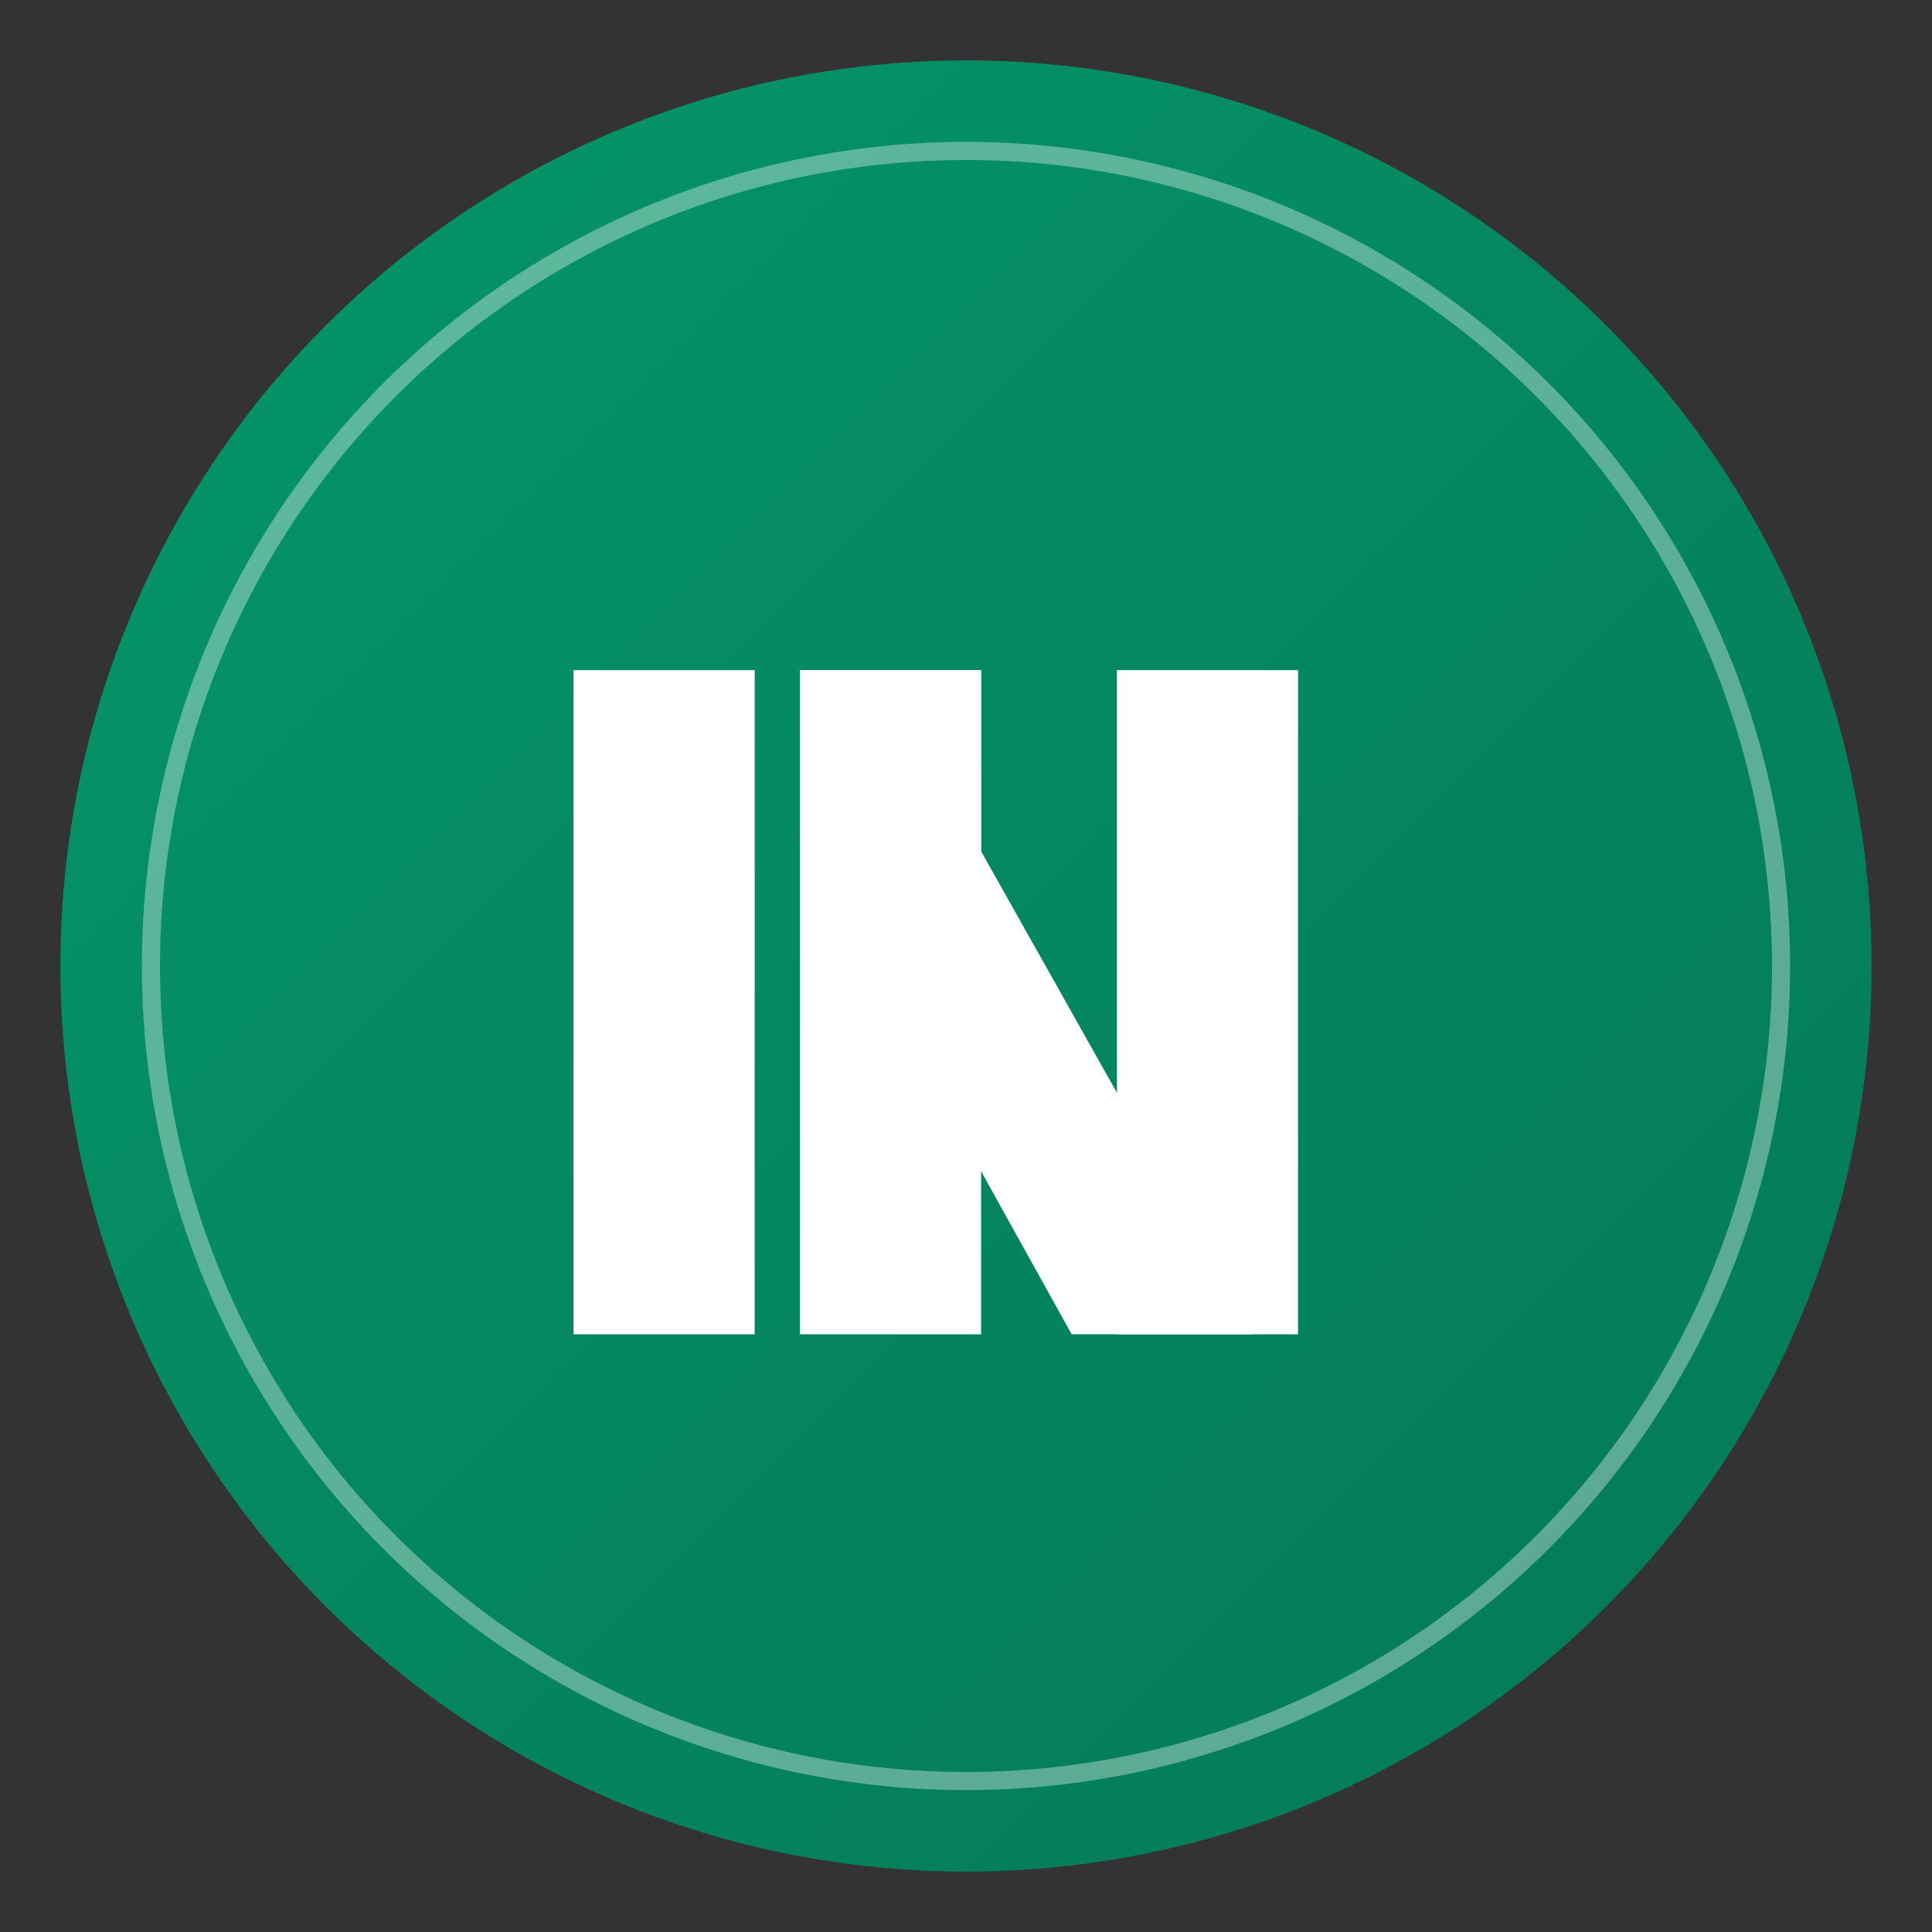 <svg xmlns="http://www.w3.org/2000/svg" width="256" height="256" viewBox="0 0 640 640">
  <rect x="0" y="0" width="640" height="640" fill="#333333" stroke="none"/>
  <defs>
    <linearGradient id="g1" x1="0" y1="0" x2="1" y2="1">
      <stop offset="0%" stop-color="#059669"/>
      <stop offset="100%" stop-color="#047857"/>
    </linearGradient>
  </defs>
  <circle cx="320" cy="320" r="300" fill="url(#g1)"/>
  <circle cx="320" cy="320" r="270" fill="none" stroke="rgba(255,255,255,0.35)" stroke-width="6"/>
  <g transform="translate(0,12)" fill="#fff">
    <path d="M190 210 h60 v220 h-60 z"/>
    <path d="M265 210 h60 v220 h-60 z"/>
    <path d="M265 210 h60 v60 l90 160 h-60 l-90 -162z"/>
    <path d="M370 210 h60 v220 h-60 z"/>
  </g>
</svg>